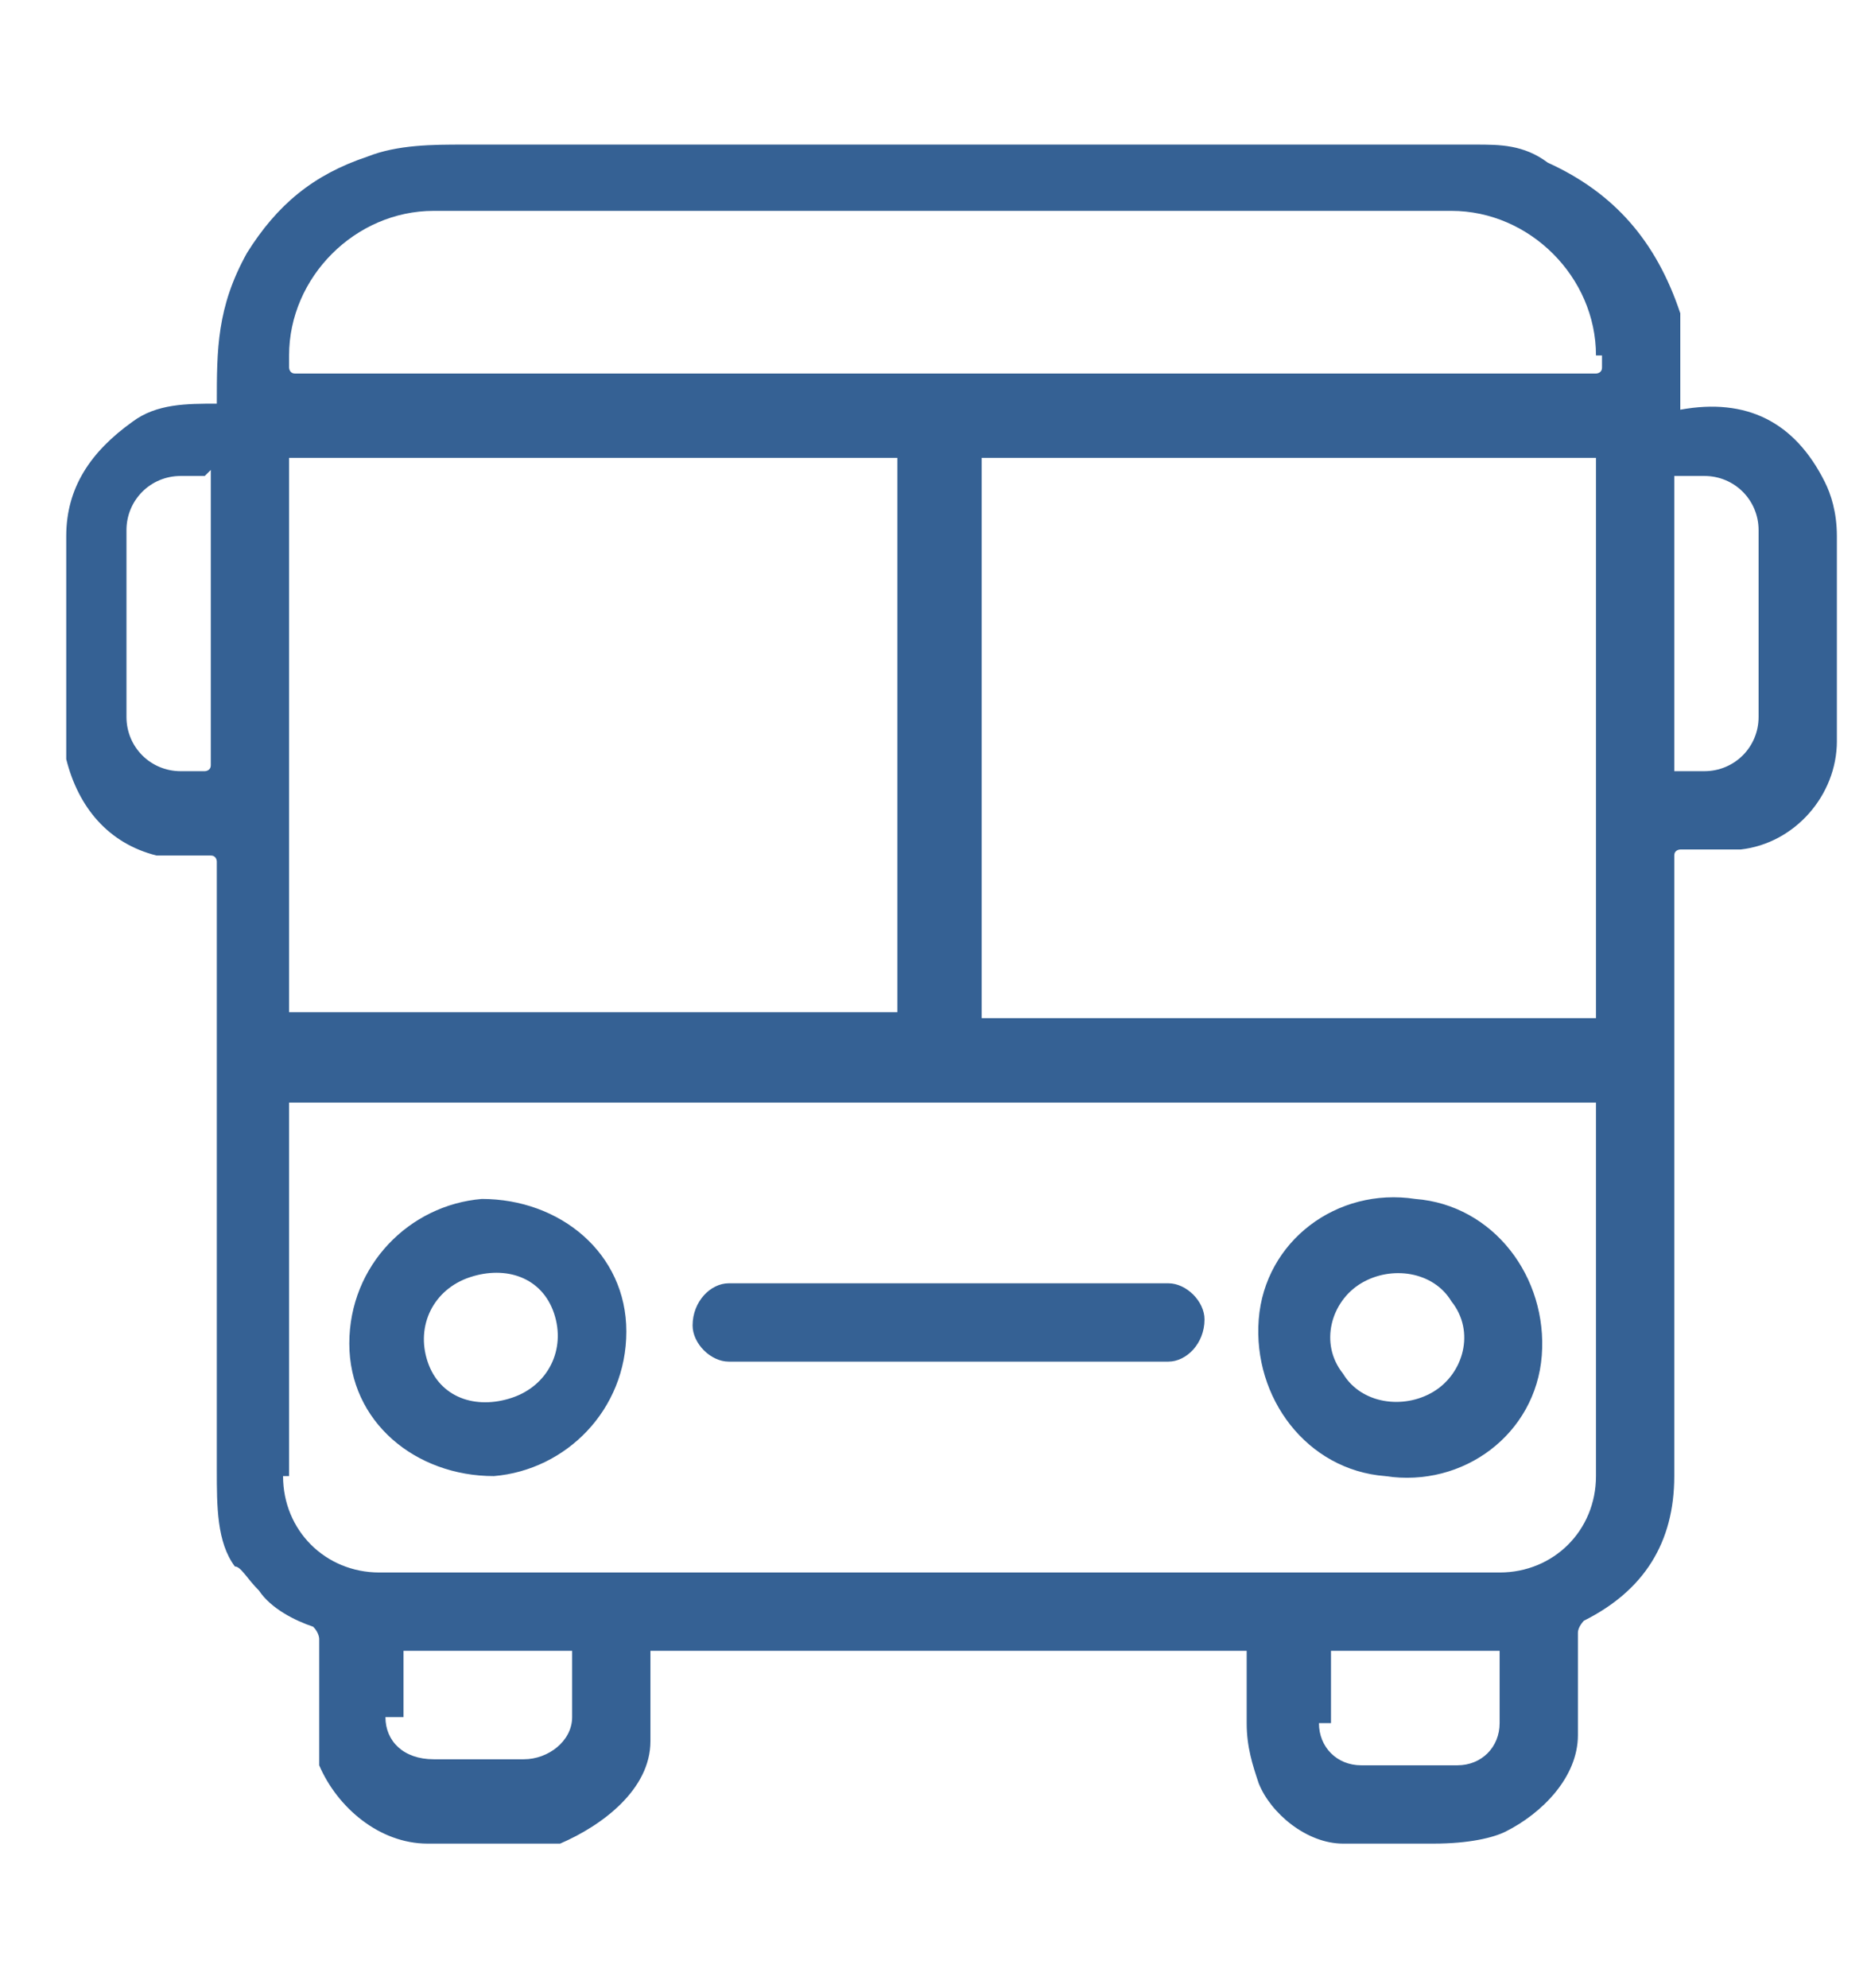 <svg viewBox="0 0 31 33" xmlns="http://www.w3.org/2000/svg"><path d="m30.5 12.3c0 .9-.7 1.7-1.6 1.8-.4 0-.7 0-1 0 0 0-.1 0-.1.1v10.3c0 1.1-.5 1.9-1.5 2.4 0 0-.1.1-.1.2v1.7c0 .7-.6 1.3-1.2 1.6-.2.1-.6.2-1.2.2-.7 0-1.2 0-1.5 0-.6 0-1.2-.5-1.4-1-.1-.3-.2-.6-.2-1 0-.6 0-1 0-1.2h-9.9s0 0 0 0v1.5c0 .8-.8 1.4-1.5 1.7 0 0-.1 0-.2 0-.7 0-1.3 0-2 0-.8 0-1.5-.6-1.8-1.3 0-.2 0-.5 0-1 0-.6 0-.9 0-1.1 0 0 0-.1-.1-.2-.3-.1-.7-.3-.9-.6-.2-.2-.3-.4-.4-.4-.3-.4-.3-1-.3-1.6 0-4.4 0-7.7 0-10.1 0 0 0-.1-.1-.1-.3 0-.6 0-.9 0-.8-.2-1.3-.8-1.5-1.6 0 0 0 0 0-.1 0-2.1 0-3.3 0-3.6 0-.8.4-1.4 1.1-1.9.4-.3.9-.3 1.4-.3 0-.9 0-1.6.5-2.5.5-.8 1.1-1.3 2-1.6.5-.2 1.1-.2 1.6-.2h16.8c.4 0 .8 0 1.2.3 1.1.5 1.8 1.3 2.2 2.5v1.1.5c1.1-.2 1.9.2 2.4 1.2.1.2.2.5.2.9v3.6zm-27.1-4.4h-.4c-.5 0-.9.4-.9.9v3.1c0 .5.4.9.9.9h.4s.1 0 .1-.1v-4.8-.1zm18.5 20.7c0 .4.3.7.7.7h1.6c.4 0 .7-.3.7-.7v-1.2s0 0 0 0h-2.8s0 0 0 0v1.2zm-15.5-.1c0 .4.3.7.8.7h1.5c.4 0 .8-.3.8-.7v-1.1s0 0 0 0h-2.8v1.1zm-1.7-4c0 .9.7 1.6 1.6 1.6h18.6c.9 0 1.6-.7 1.6-1.6v-6.2s0 0 0 0h-21.7v6.2zm21.8-7.6v-9.3s0 0 0 0h-10.2s0 0 0 0v9.3s0 0 0 0h10.2s0 0 0 0zm-11.6-.1v-9.2s0 0 0 0h-10.1s0 0 0 0v9.2s0 0 0 0h10s0 0 0 0zm11.6-10.9c0-1.3-1.1-2.4-2.4-2.4h-16.9c-1.3 0-2.4 1.1-2.4 2.4v.2s0 .1.1.1h21.6s.1 0 .1-.1v-.2zm2.7 2.9c0-.5-.4-.9-.9-.9h-.5s0 0 0 0v4.9s0 0 0 0h.5c.5 0 .9-.4.9-.9v-3.2zm-21.2 11.1c1.3 0 2.4.9 2.4 2.2s-1 2.3-2.2 2.4c-1.3 0-2.4-.9-2.4-2.2s1-2.3 2.2-2.4zm-.9 2.7c.2.6.8.8 1.4.6s.9-.8.7-1.4-.8-.8-1.4-.6-.9.8-.7 1.4zm5-1.3h7.3c.3 0 .6.3.6.6 0 .4-.3.7-.6.7h-7.3c-.3 0-.6-.3-.6-.6 0-.4.3-.7.6-.7zm11.4-1.4c1.3.1 2.2 1.3 2.1 2.6s-1.3 2.2-2.6 2c-1.3-.1-2.2-1.3-2.1-2.6s1.3-2.2 2.6-2zm-1.2 2.9c.3.5 1 .6 1.5.3s.7-1 .3-1.5c-.3-.5-1-.6-1.5-.3s-.7 1-.3 1.5z" fill="#356194" fill-rule="evenodd"/></svg>